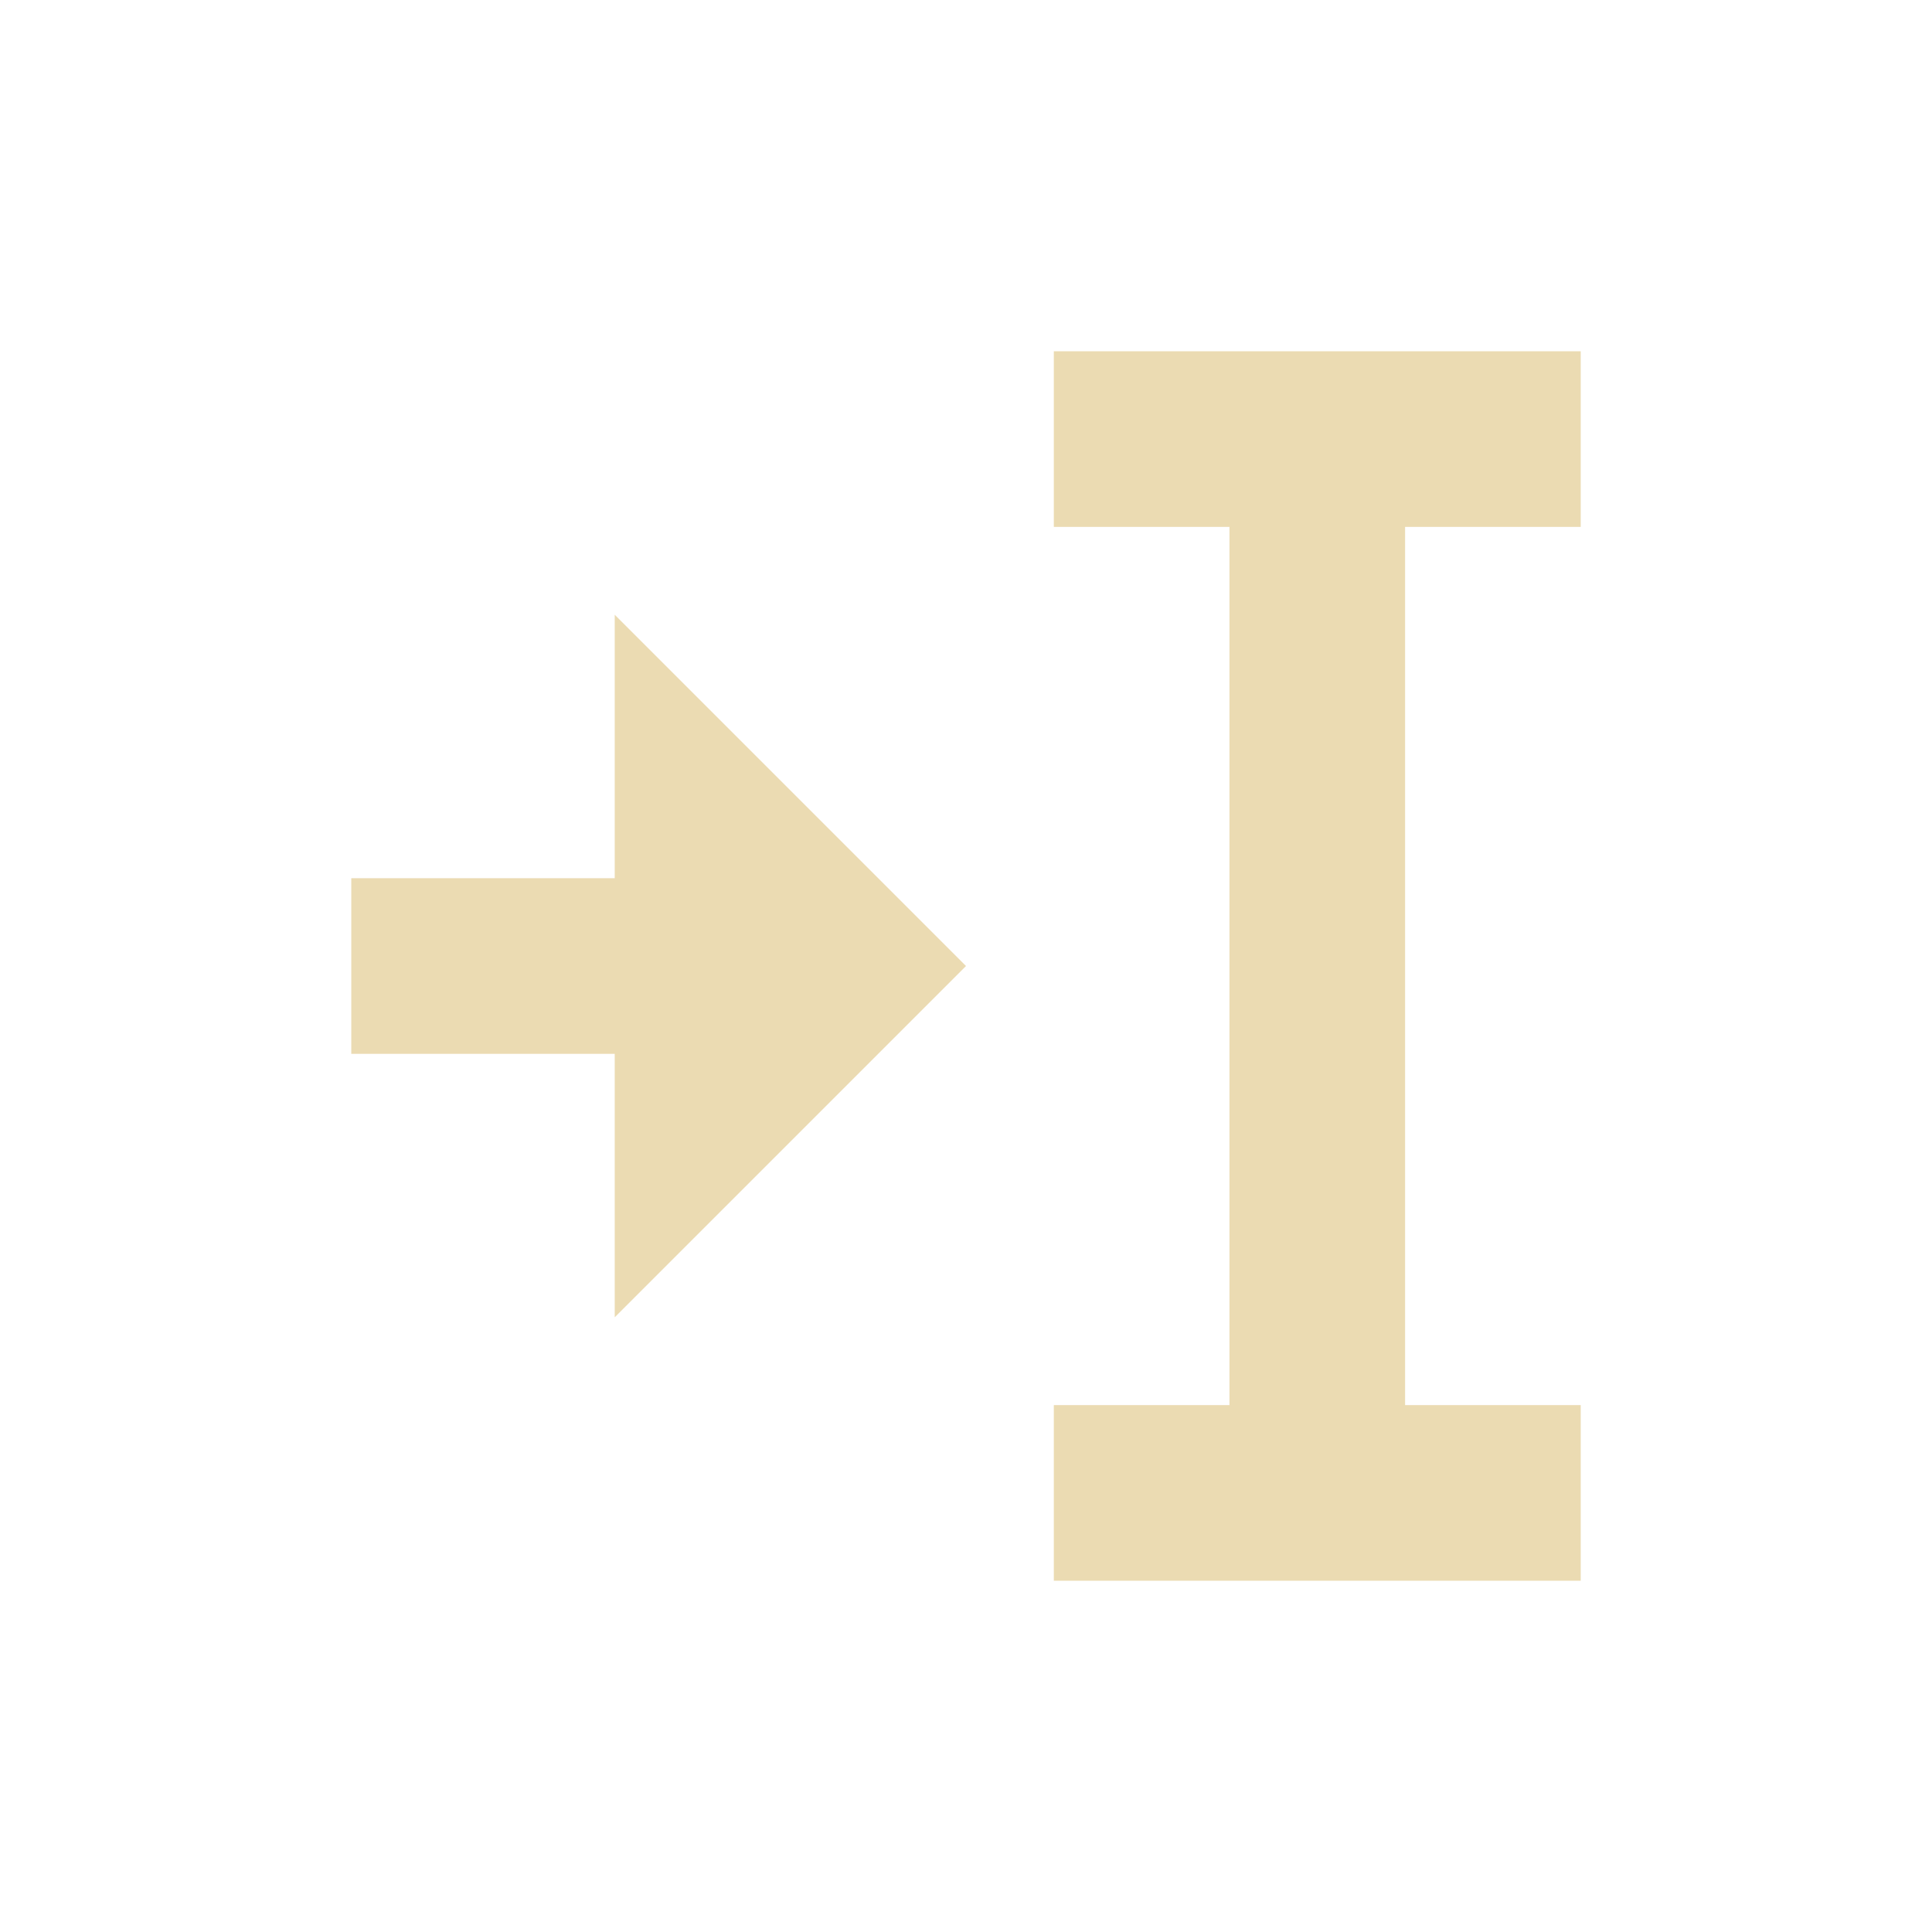 <svg width="22" height="22" version="1.1" viewBox="0 0 22 22" xmlns="http://www.w3.org/2000/svg">
  <defs>
    <style type="text/css">.ColorScheme-Text { color:#ebdbb2; } .ColorScheme-Highlight { color:#458588; }</style>
  </defs>
  <path class="ColorScheme-Text" d="m12 4v2h2v10h-2v2h6v-2h-2v-10h2v-2zm-5 3v3h-3v2h3v3l4-4z" fill="currentColor"/>
</svg>

